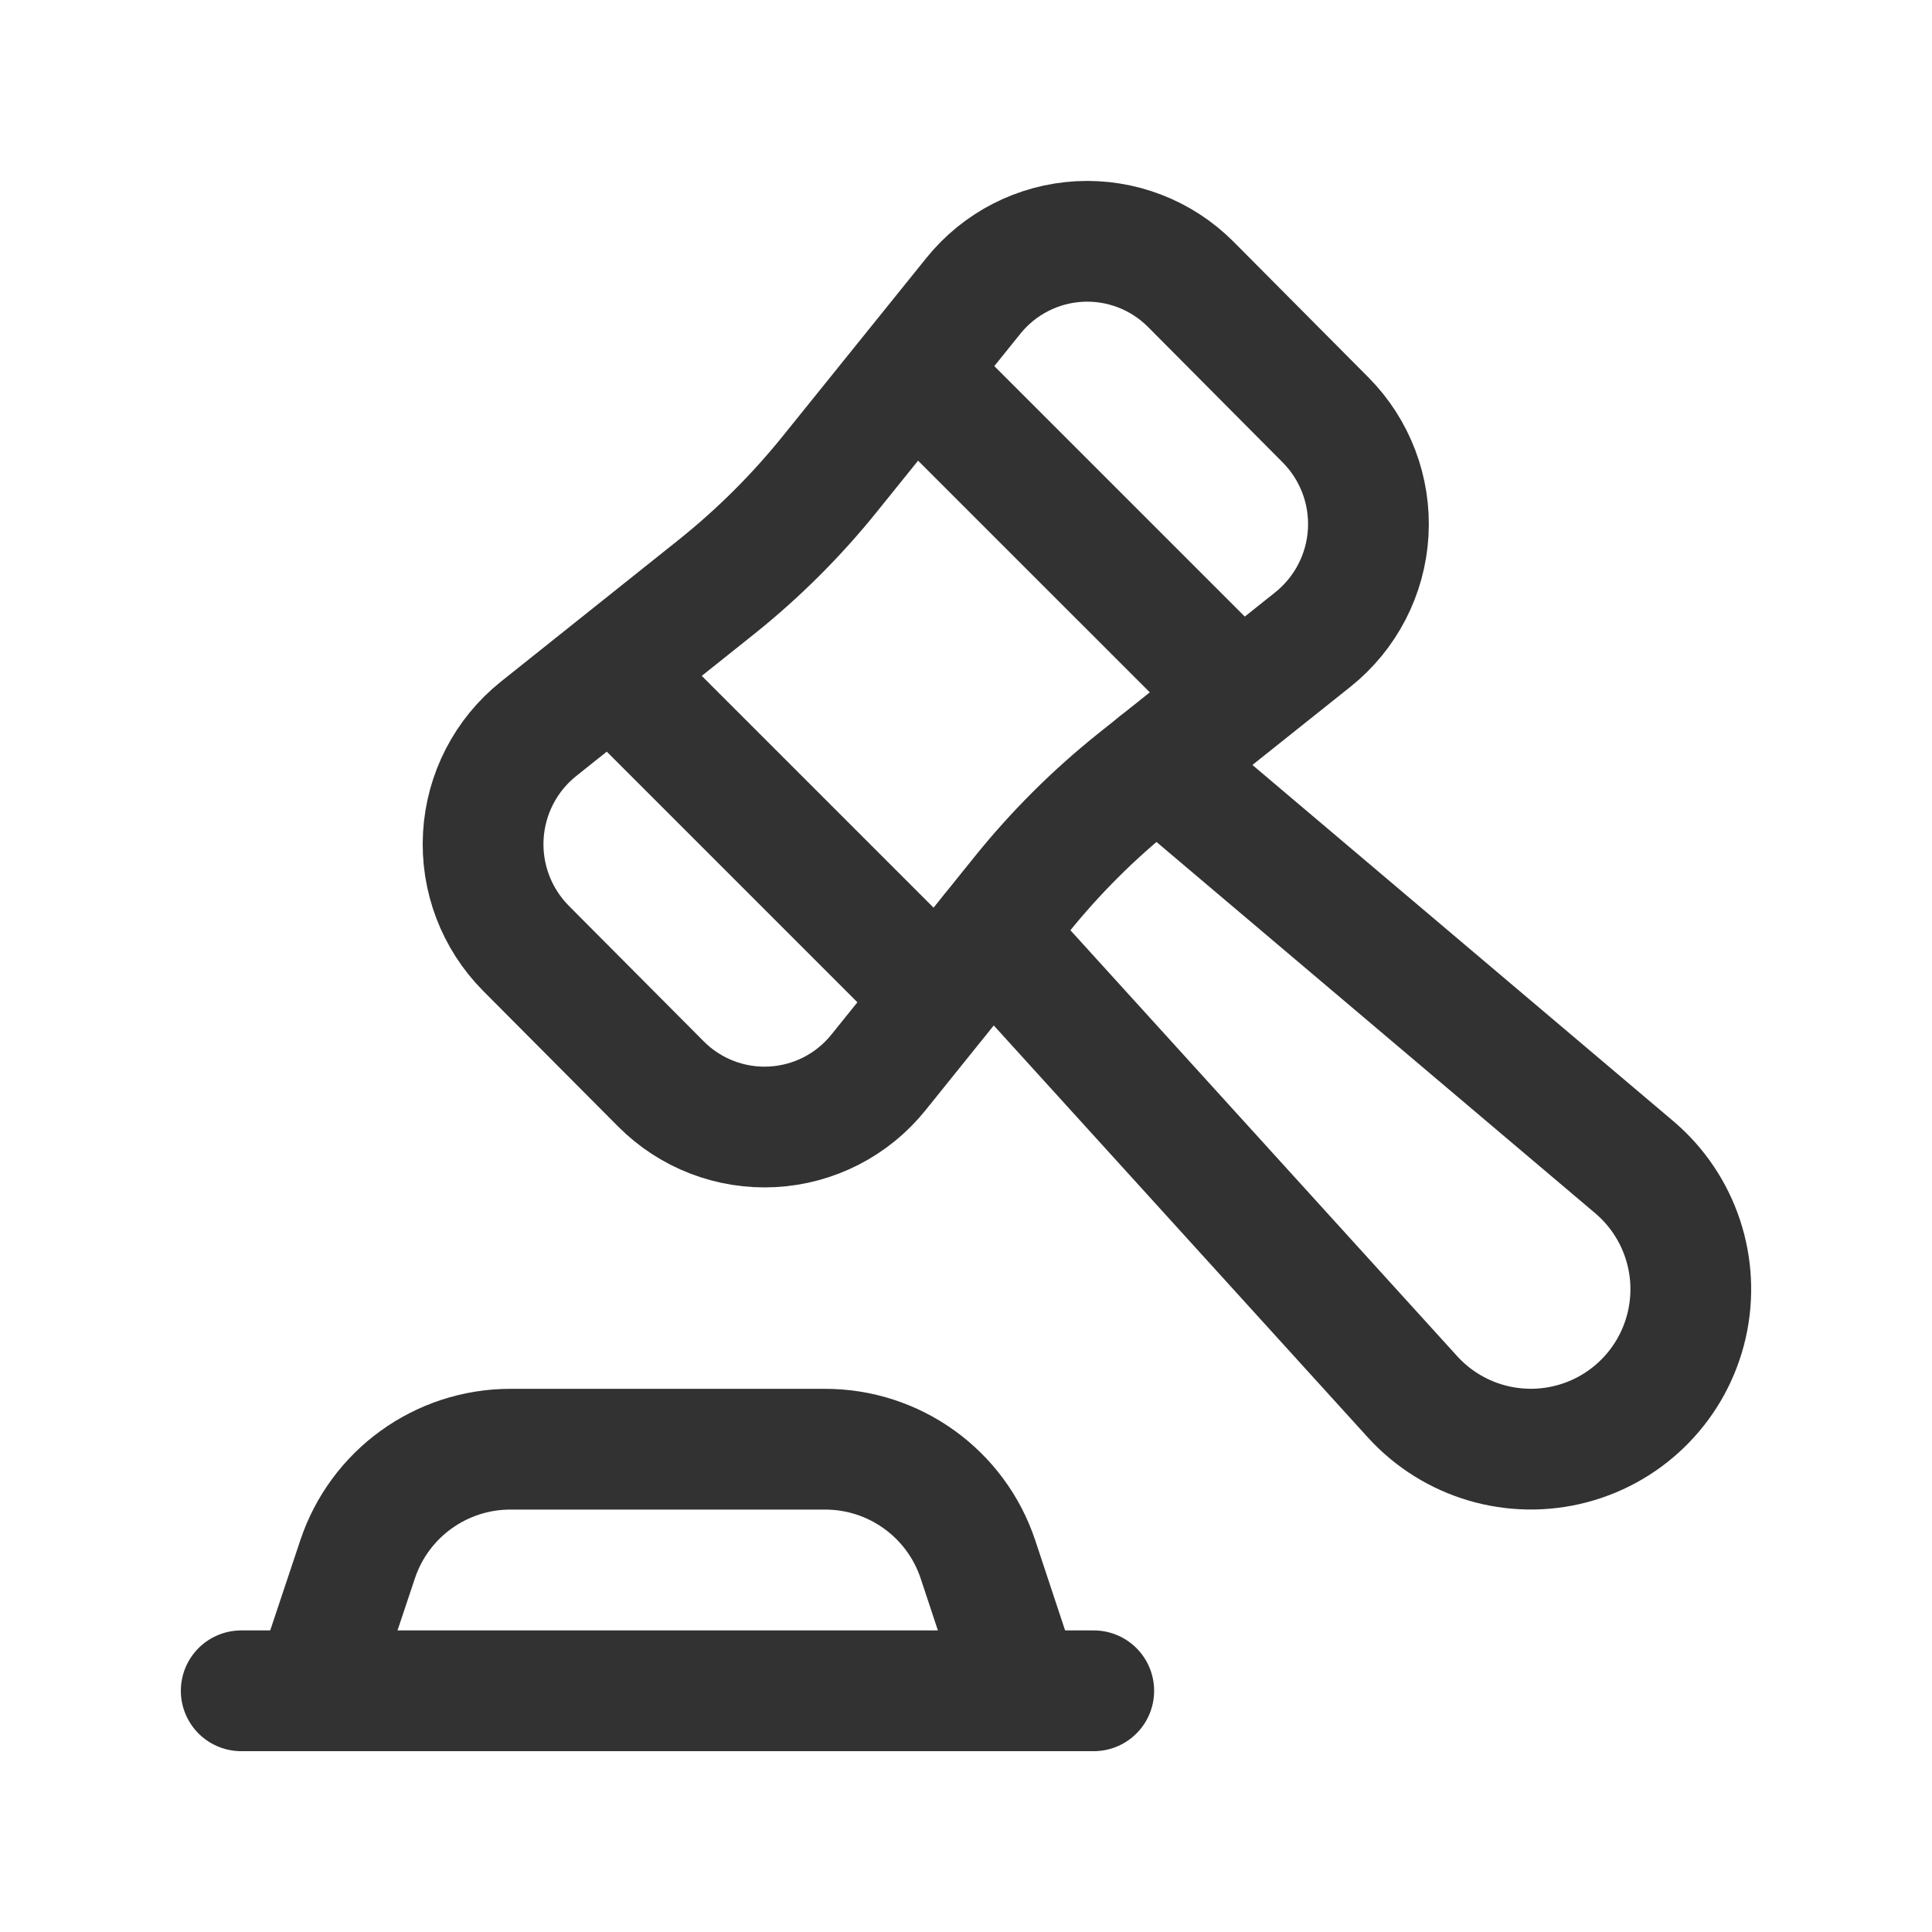 <svg width="104" height="104" viewBox="0 0 104 104" fill="none" xmlns="http://www.w3.org/2000/svg">
<path d="M50.505 53.708L33.165 36.368" stroke="#323232" stroke-width="6.5" stroke-linecap="round" stroke-linejoin="round"/>
<path d="M49.374 20.154L66.715 37.494" stroke="#323232" stroke-width="6.5" stroke-linecap="round" stroke-linejoin="round"/>
<path d="M12.985 91.016H58.877" stroke="#323232" stroke-width="6.5" stroke-linecap="round" stroke-linejoin="round"/>
<path d="M16.887 91.016L19.249 83.941C20.427 80.407 23.73 78.019 27.456 78.011H44.406C48.143 78.006 51.462 80.396 52.643 83.941L54.988 91.016" stroke="#323232" stroke-width="6.5" stroke-linecap="round" stroke-linejoin="round"/>
<path fill-rule="evenodd" clip-rule="evenodd" d="M38.528 31.625L28.991 39.233C27.227 40.643 26.146 42.736 26.017 44.991C25.888 47.245 26.724 49.448 28.314 51.05L35.58 58.351C37.158 59.937 39.337 60.776 41.571 60.657C43.806 60.539 45.883 59.475 47.285 57.731L54.984 48.167C56.806 45.903 58.87 43.844 61.14 42.029L70.677 34.421C72.441 33.01 73.522 30.917 73.651 28.663C73.78 26.408 72.945 24.205 71.354 22.603L64.101 15.307C62.523 13.721 60.344 12.882 58.11 13C55.876 13.119 53.798 14.183 52.396 15.927L44.688 25.49C42.866 27.755 40.8 29.812 38.528 31.625Z" stroke="#323232" stroke-width="6.5" stroke-linecap="round" stroke-linejoin="round"/>
<path d="M62.3 41.105L87.981 62.837C90.425 64.914 91.512 68.177 90.802 71.305C90.092 74.432 87.703 76.906 84.602 77.723C81.501 78.541 78.202 77.568 76.042 75.197L53.352 50.209" stroke="#323232" stroke-width="6.5" stroke-linecap="round" stroke-linejoin="round"/>
</svg>
